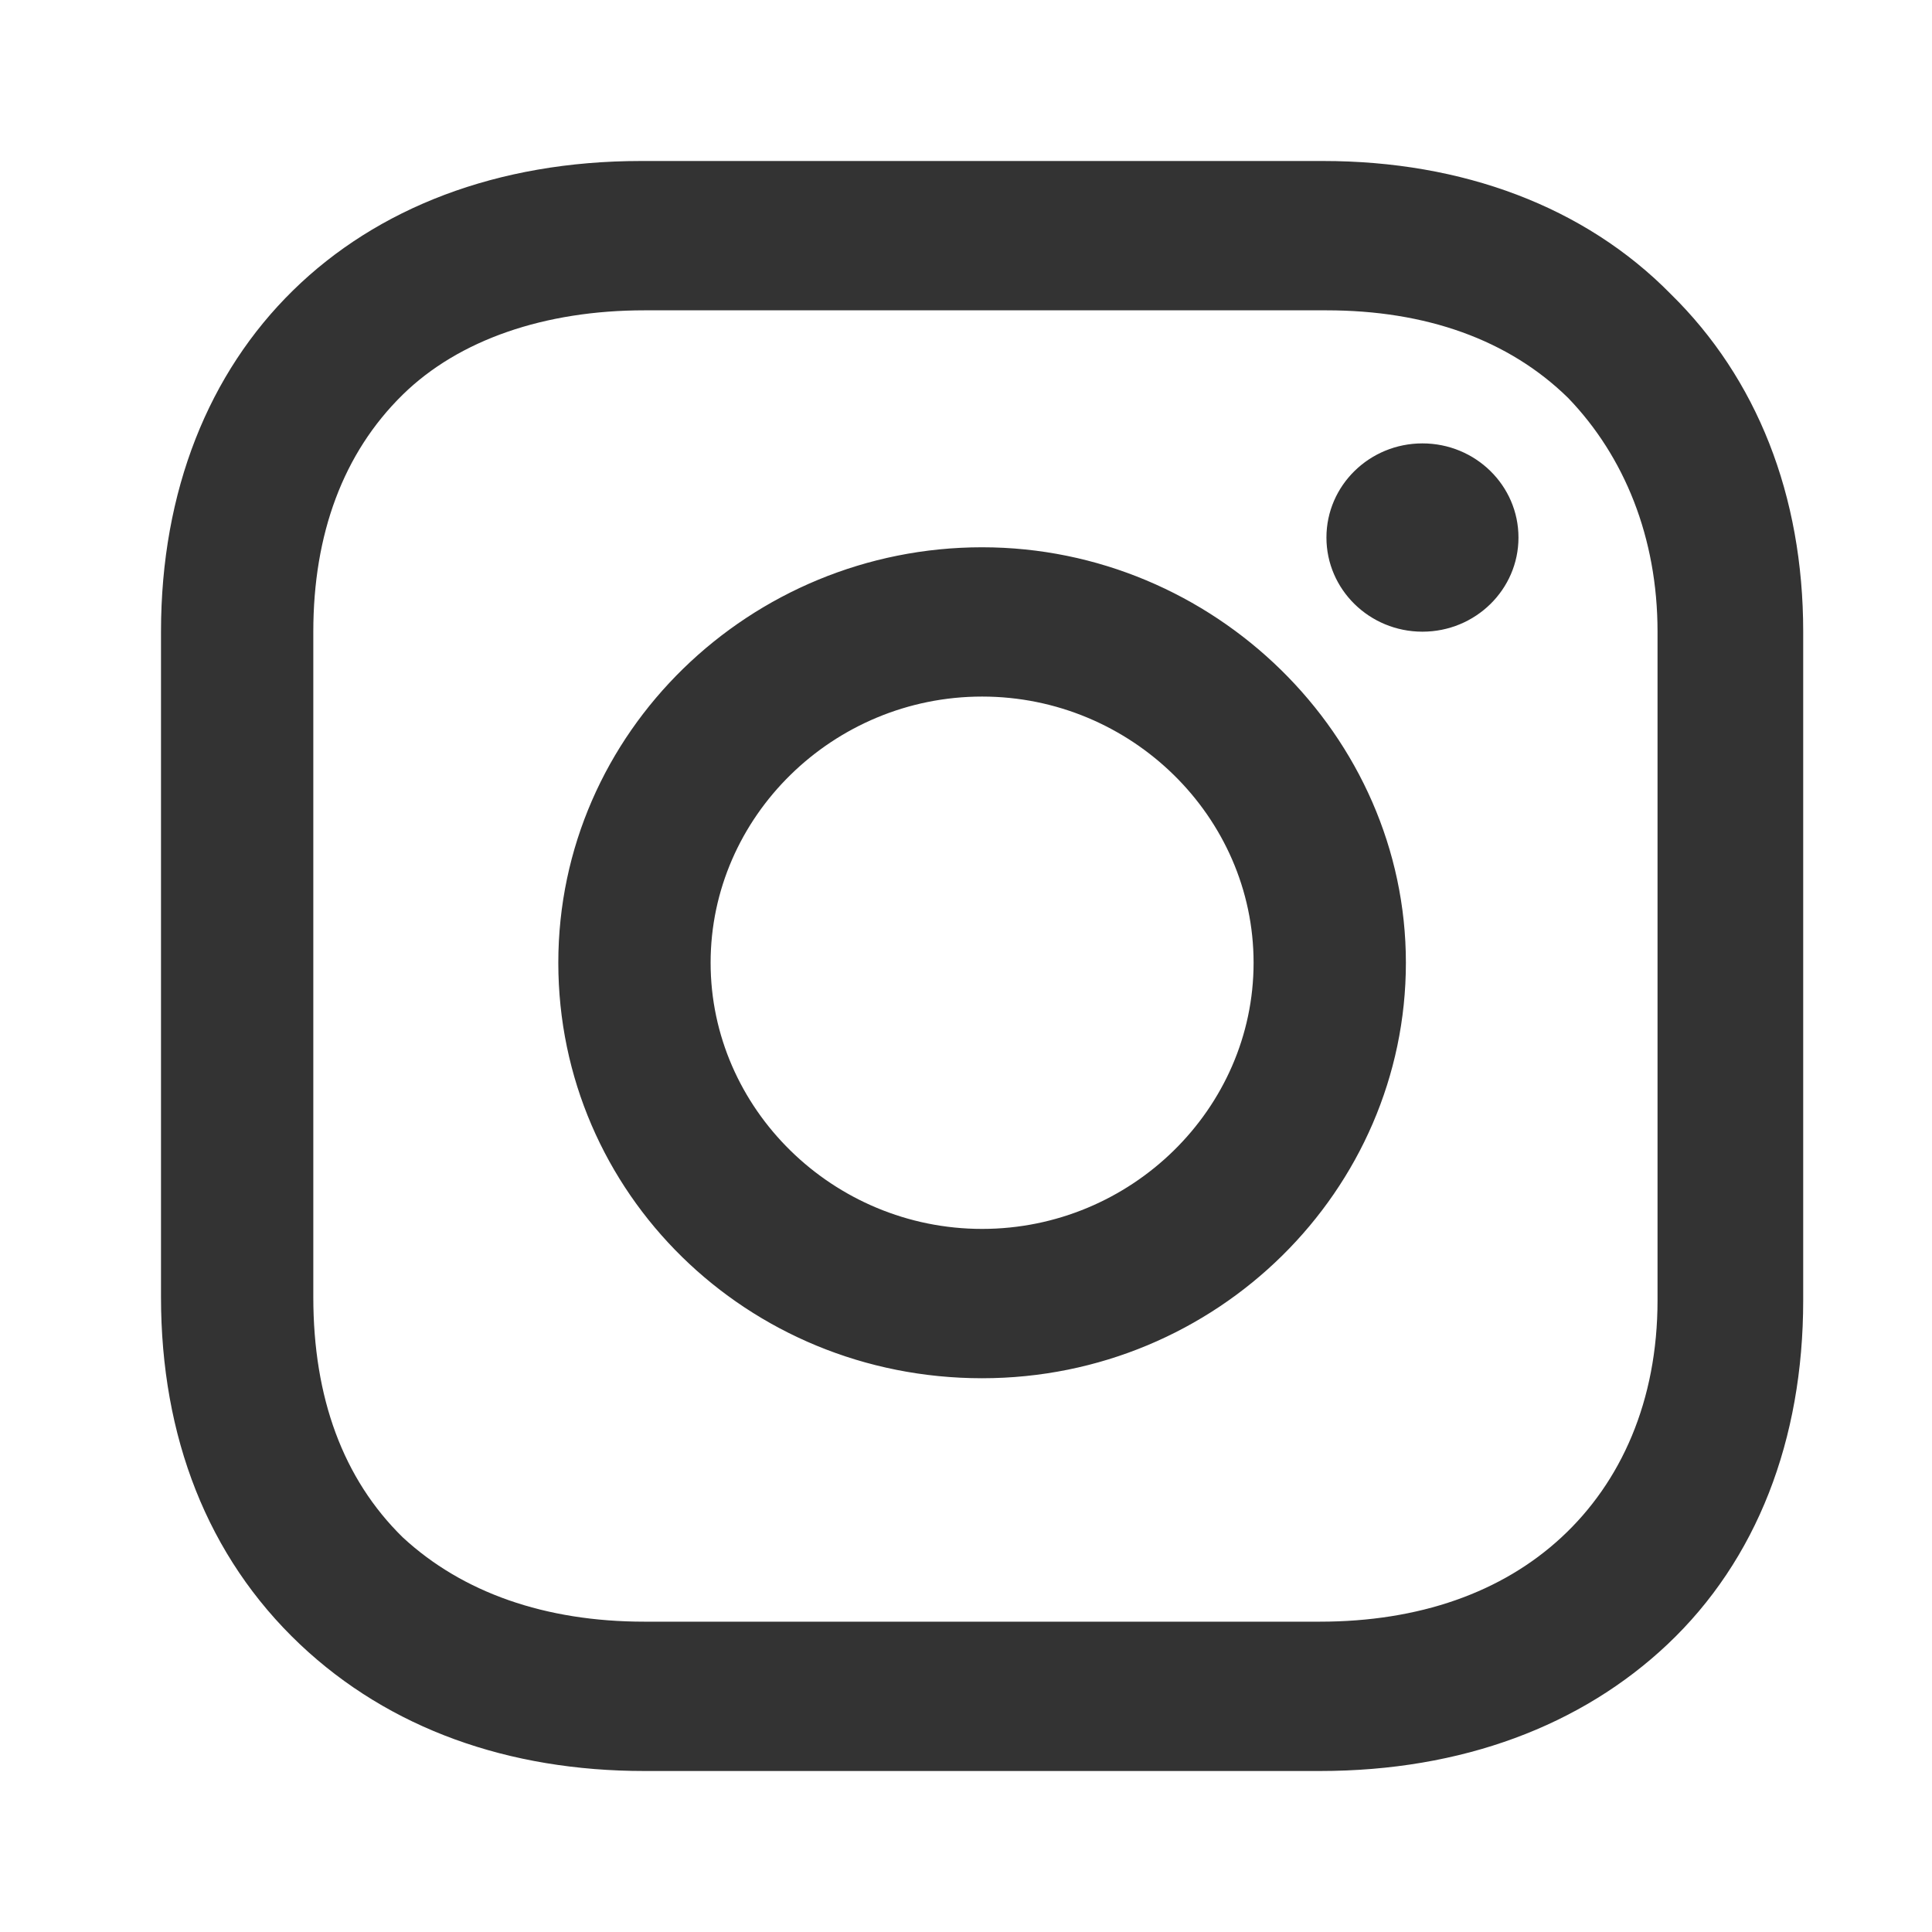 <svg width="48" height="48" viewBox="0 0 48 48" fill="none" xmlns="http://www.w3.org/2000/svg">
<g id="Icon=Instagram">
<path id="Union" fill-rule="evenodd" clip-rule="evenodd" d="M41.51 7.306C39.371 5.129 36.327 4 32.873 4H15.927C8.771 4 4 8.677 4 15.694V32.226C4 35.694 5.152 38.677 7.455 40.855C9.676 42.952 12.637 44 16.01 44H32.79C36.327 44 39.289 42.871 41.427 40.855C43.648 38.758 44.8 35.774 44.8 32.306V15.694C44.8 12.306 43.648 9.403 41.51 7.306ZM41.181 32.306C41.181 34.806 40.276 36.823 38.795 38.194C37.315 39.565 35.258 40.29 32.79 40.29H16.01C13.542 40.29 11.486 39.565 10.005 38.194C8.524 36.742 7.784 34.726 7.784 32.226V15.694C7.784 13.274 8.524 11.258 10.005 9.806C11.403 8.436 13.542 7.71 16.01 7.71H32.955C35.423 7.71 37.479 8.436 38.96 9.887C40.358 11.339 41.181 13.355 41.181 15.694V32.306ZM35.34 15.694C36.658 15.694 37.726 14.646 37.726 13.355C37.726 12.063 36.658 11.016 35.34 11.016C34.023 11.016 32.955 12.063 32.955 13.355C32.955 14.646 34.023 15.694 35.34 15.694ZM13.871 23.919C13.871 18.194 18.642 13.597 24.4 13.597C30.158 13.597 34.929 18.274 34.929 23.919C34.929 29.564 30.24 34.242 24.4 34.242C18.56 34.242 13.871 29.645 13.871 23.919ZM17.655 23.919C17.655 27.548 20.698 30.532 24.4 30.532C28.102 30.532 31.145 27.548 31.145 23.919C31.145 20.29 28.102 17.306 24.4 17.306C20.698 17.306 17.655 20.29 17.655 23.919Z" fill="#333333"/>
</g>
</svg>
